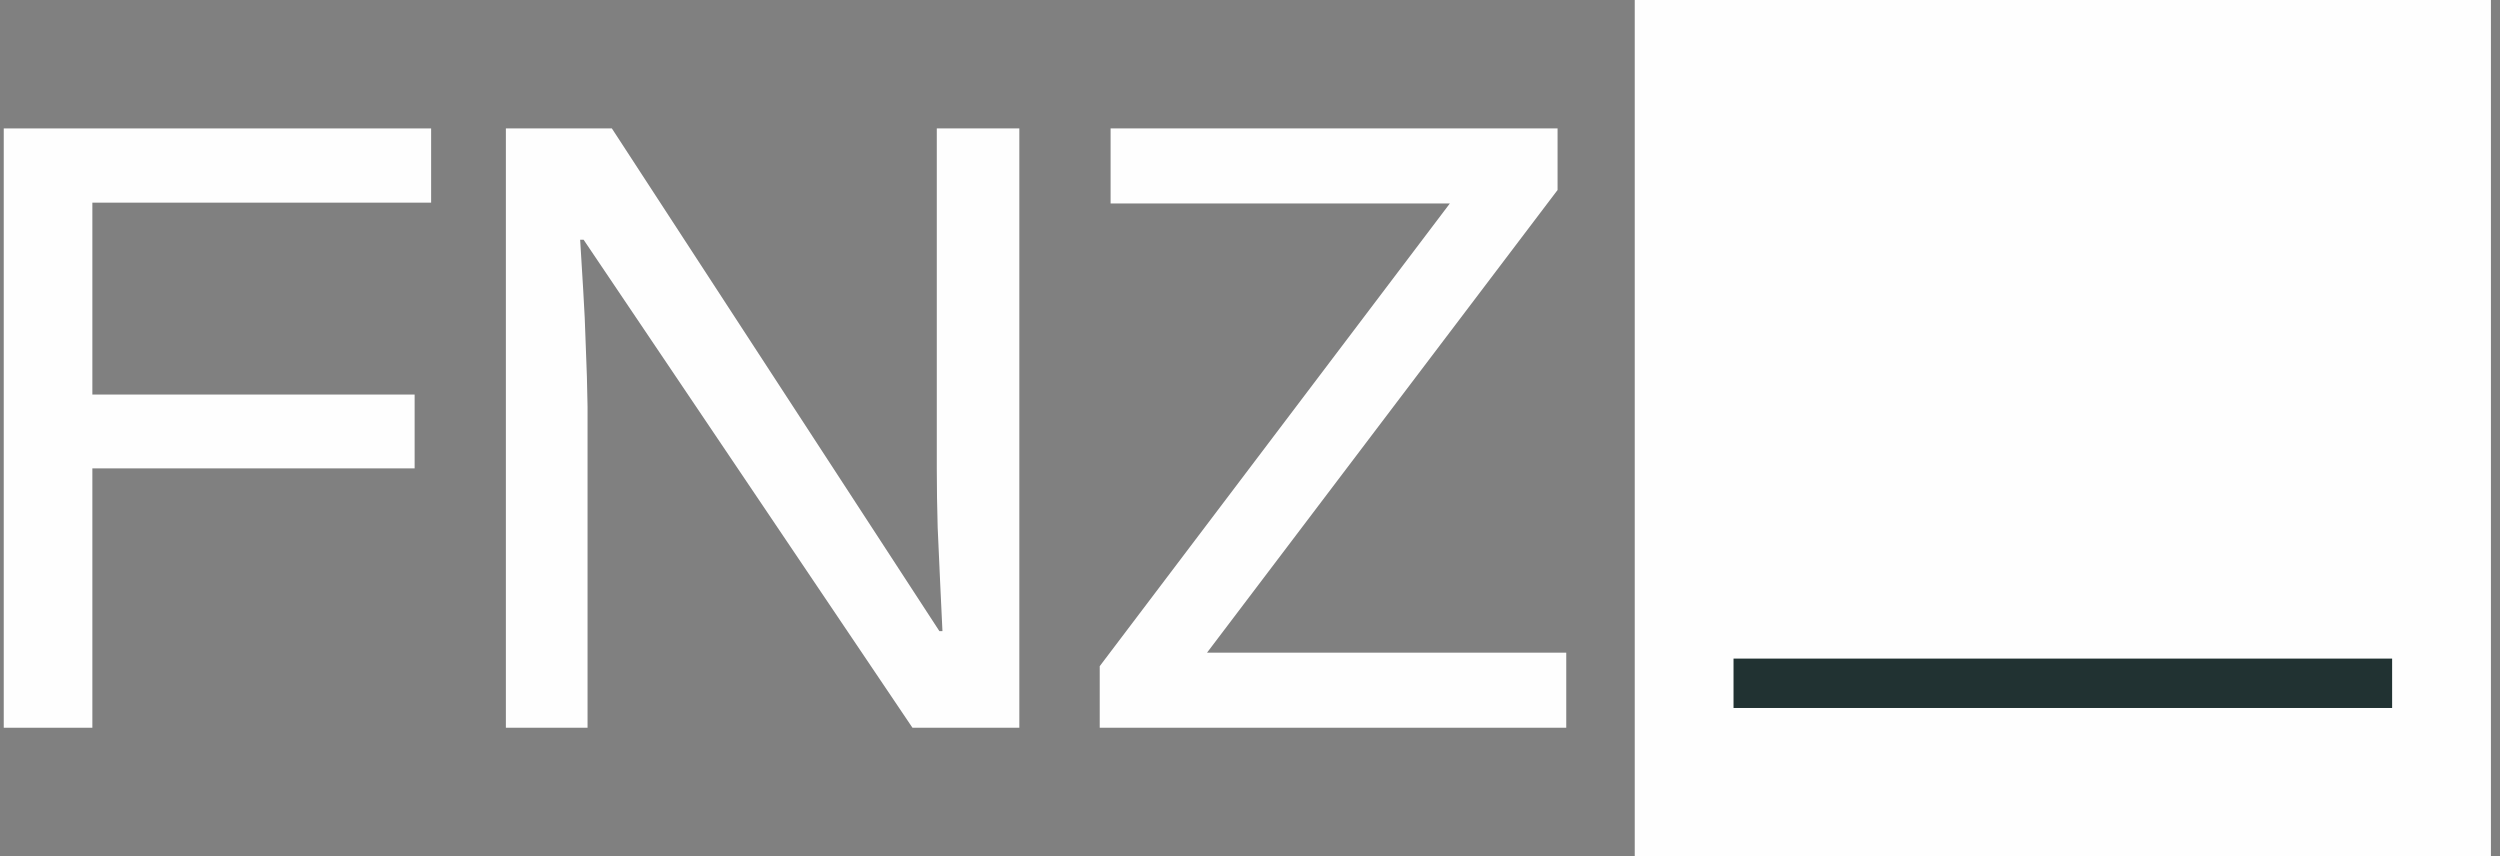 <?xml version="1.0" encoding="UTF-8"?> <svg xmlns="http://www.w3.org/2000/svg" width="146" height="50" viewBox="0 0 146 50" fill="none"><rect x="0" y="0" width="146" height="50" fill="#808080" stroke="none"/><g id="FNZ logo white"><g id="Group 1000000996"><g id="FNZ"><path d="M5.394 42.5H0.219V7.5H25.178V11.835H5.394V23.042H24.214V27.353H5.394V42.5Z" fill="#FEFEFE"></path><path d="M59.529 42.5H53.288L34.084 14.002H33.881C33.932 14.889 33.991 15.866 34.059 16.933C34.127 17.984 34.177 19.092 34.211 20.258C34.262 21.408 34.296 22.573 34.313 23.756V42.5H29.543V7.5H35.733L54.861 36.859H55.039C55.005 36.136 54.963 35.241 54.912 34.174C54.861 33.107 54.81 31.982 54.76 30.8C54.726 29.601 54.709 28.468 54.709 27.401V7.5H59.529V42.5Z" fill="#FEFEFE"></path><path d="M91.469 42.5H64.224V38.904L84.67 11.884H64.859V7.5H90.962V11.096L70.49 38.116H91.469V42.5Z" fill="#FEFEFE"></path></g><g id="Vector"><path d="M95.469 0H145.469V50H95.469V0Z" fill="#FEFEFE"></path><path d="M101.238 38.462H139.7V41.346H101.238V38.462Z" fill="#213232"></path></g></g></g></svg> 